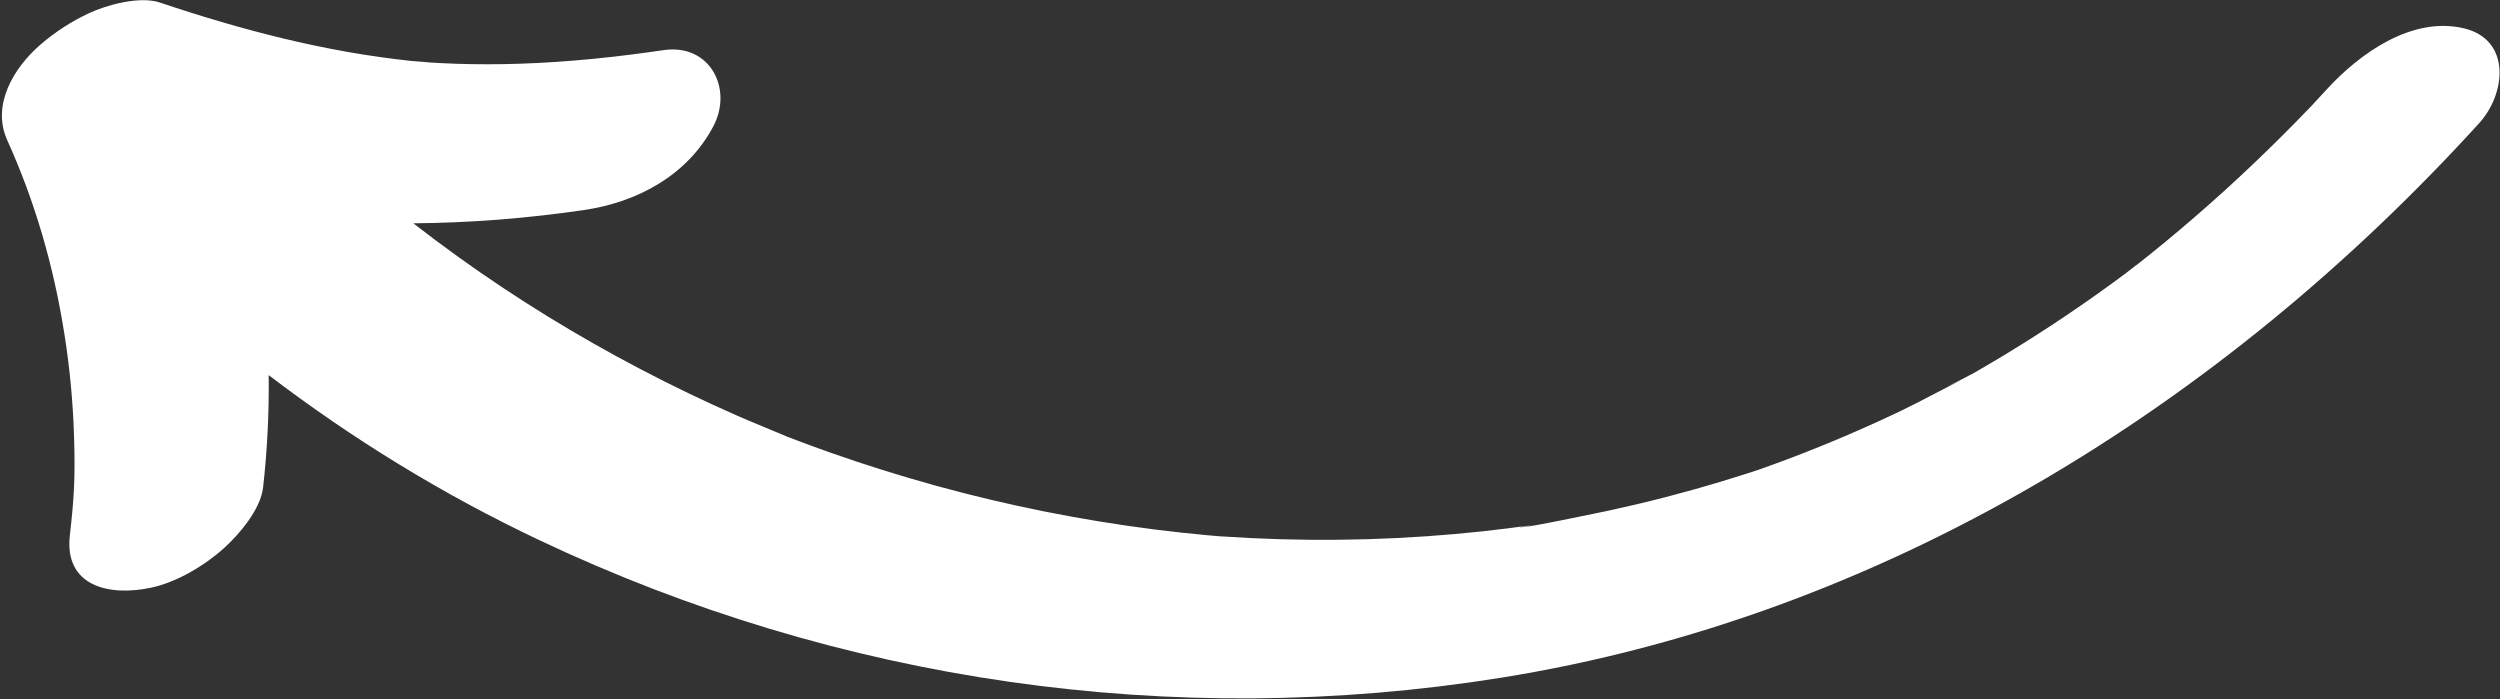 <?xml version="1.0" encoding="UTF-8"?> <svg xmlns="http://www.w3.org/2000/svg" width="1287" height="360" viewBox="0 0 1287 360" fill="none"><rect x="0" y="0" width="1287" height="360" fill="#333333" stroke="none"/> <path d="M35.955 275.654C38.223 255.615 38.773 245.381 38.122 224.679C37.587 207.123 35.938 189.581 33.194 172.213C27.544 136.361 17.872 103.502 3.698 72.095C-4.458 54.036 7.094 34.823 20.827 22.97C28.371 16.454 36.821 10.985 45.858 6.772C54.93 2.523 71.992 -2.159 82.292 1.304C124.429 15.461 167.529 26.739 211.775 31.374C214.622 31.684 227.211 32.468 218.53 32.033C223.922 32.28 229.316 32.669 234.726 32.828C245.793 33.183 256.877 33.166 267.924 32.795C292.653 31.975 317.234 29.386 341.671 25.807C365.401 22.331 377.481 45.617 367.22 65.029C353.85 90.318 328.015 104.128 300.645 108.122C271.349 112.41 242.1 114.736 212.791 114.959C220.447 120.923 228.245 126.747 236.13 132.412C265.881 153.776 297.18 172.988 329.604 189.977C346.055 198.605 362.805 206.65 379.783 214.113C388.333 217.871 397.042 221.258 405.628 224.945C405.645 224.963 405.681 224.963 405.698 224.981C405.875 225.052 405.999 225.106 406.194 225.159C408.052 225.855 409.894 226.568 411.717 227.263C416.796 229.171 421.911 231.044 427.026 232.846C463.201 245.622 500.27 255.838 537.878 263.35C556.628 267.089 575.519 270.191 594.477 272.587C603.515 273.73 612.569 274.715 621.605 275.54C623.815 275.741 625.99 275.908 628.2 276.109C628.395 276.128 628.536 276.128 628.784 276.128C633.841 276.428 638.933 276.763 644.007 277.01C683.965 278.944 724.073 277.784 763.834 273.46C767.969 273.014 772.069 272.532 776.186 271.997C778.766 271.687 781.346 271.307 783.908 270.98C793.733 269.739 782.478 271.558 782.371 271.275C782.763 272.372 810.516 266.47 813.254 265.931C832.935 262.107 852.454 257.486 871.776 252.069C881.03 249.483 890.231 246.702 899.379 243.762C901.568 243.062 903.723 242.292 905.93 241.61C910.592 239.928 915.253 238.281 919.879 236.529C939.848 229.01 959.514 220.625 978.752 211.425C989.307 206.368 999.524 200.586 1010.08 195.564C993.046 203.658 1012.37 194.158 1016.15 192.013C1021.57 188.902 1026.95 185.72 1032.31 182.485C1053.66 169.544 1074.38 155.558 1094.4 140.65C1096.39 139.154 1098.37 137.428 1100.45 136.021C1100.61 135.897 1100.76 135.774 1100.92 135.651C1105.63 131.936 1110.3 128.151 1114.94 124.33C1125.29 115.79 1135.44 106.984 1145.37 97.983C1155.52 88.753 1165.46 79.275 1175.18 69.585C1179.68 65.091 1184.12 60.58 1188.52 55.999C1188.64 55.875 1189.26 55.223 1190.04 54.412C1190.35 54.024 1196.75 47.169 1197.51 46.341C1214.38 27.799 1241.47 8.194 1268.4 14.576C1292.81 20.383 1290.18 48.129 1276.23 63.463C1143.5 209.277 969.324 317.514 772.248 348.972C603.954 375.839 431.815 351.18 277.194 277.858C227.797 254.433 181.459 225.996 138.323 193.116C138.545 212.297 137.618 231.598 135.437 250.948C134.165 262.152 123.334 274.862 115.614 281.908C105.639 290.997 90.959 299.824 77.516 302.591C56.211 307.082 33 301.843 35.955 275.654Z" fill="white"></path> </svg> 